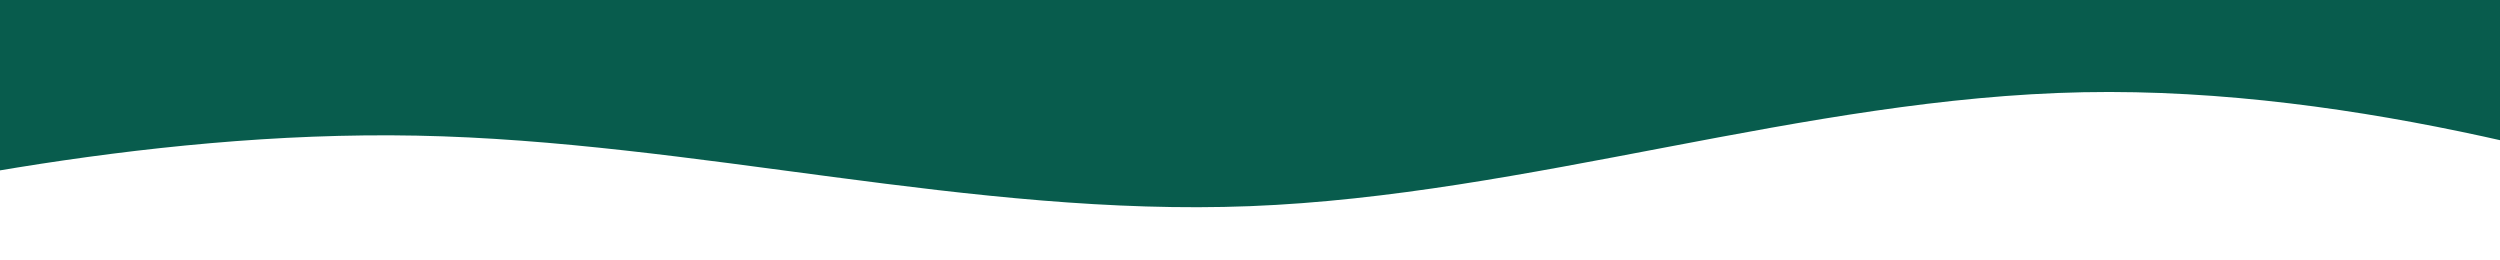 <?xml version="1.0" encoding="UTF-8"?> <svg xmlns="http://www.w3.org/2000/svg" width="1920" height="200" viewBox="0 0 1920 200" fill="none"><path fill-rule="evenodd" clip-rule="evenodd" d="M2240 200L2133.33 166.667C2026.67 133.334 1813.33 66.667 1600 70.834C1386.67 75 1173.33 150 960 158.333C746.667 166.667 533.333 108.333 320 104.167C106.667 100 -106.667 150 -213.333 175L-320 200L-320 2.03383e-05L-213.333 2.96634e-05C-106.667 3.89885e-05 106.667 5.76387e-05 320 7.62889e-05C533.333 9.49391e-05 746.667 0 960 0C1173.33 0 1386.67 0 1600 0C1813.33 0 2026.67 0 2133.33 0L2240 0L2240 200Z" fill="#085C4D"></path></svg> 